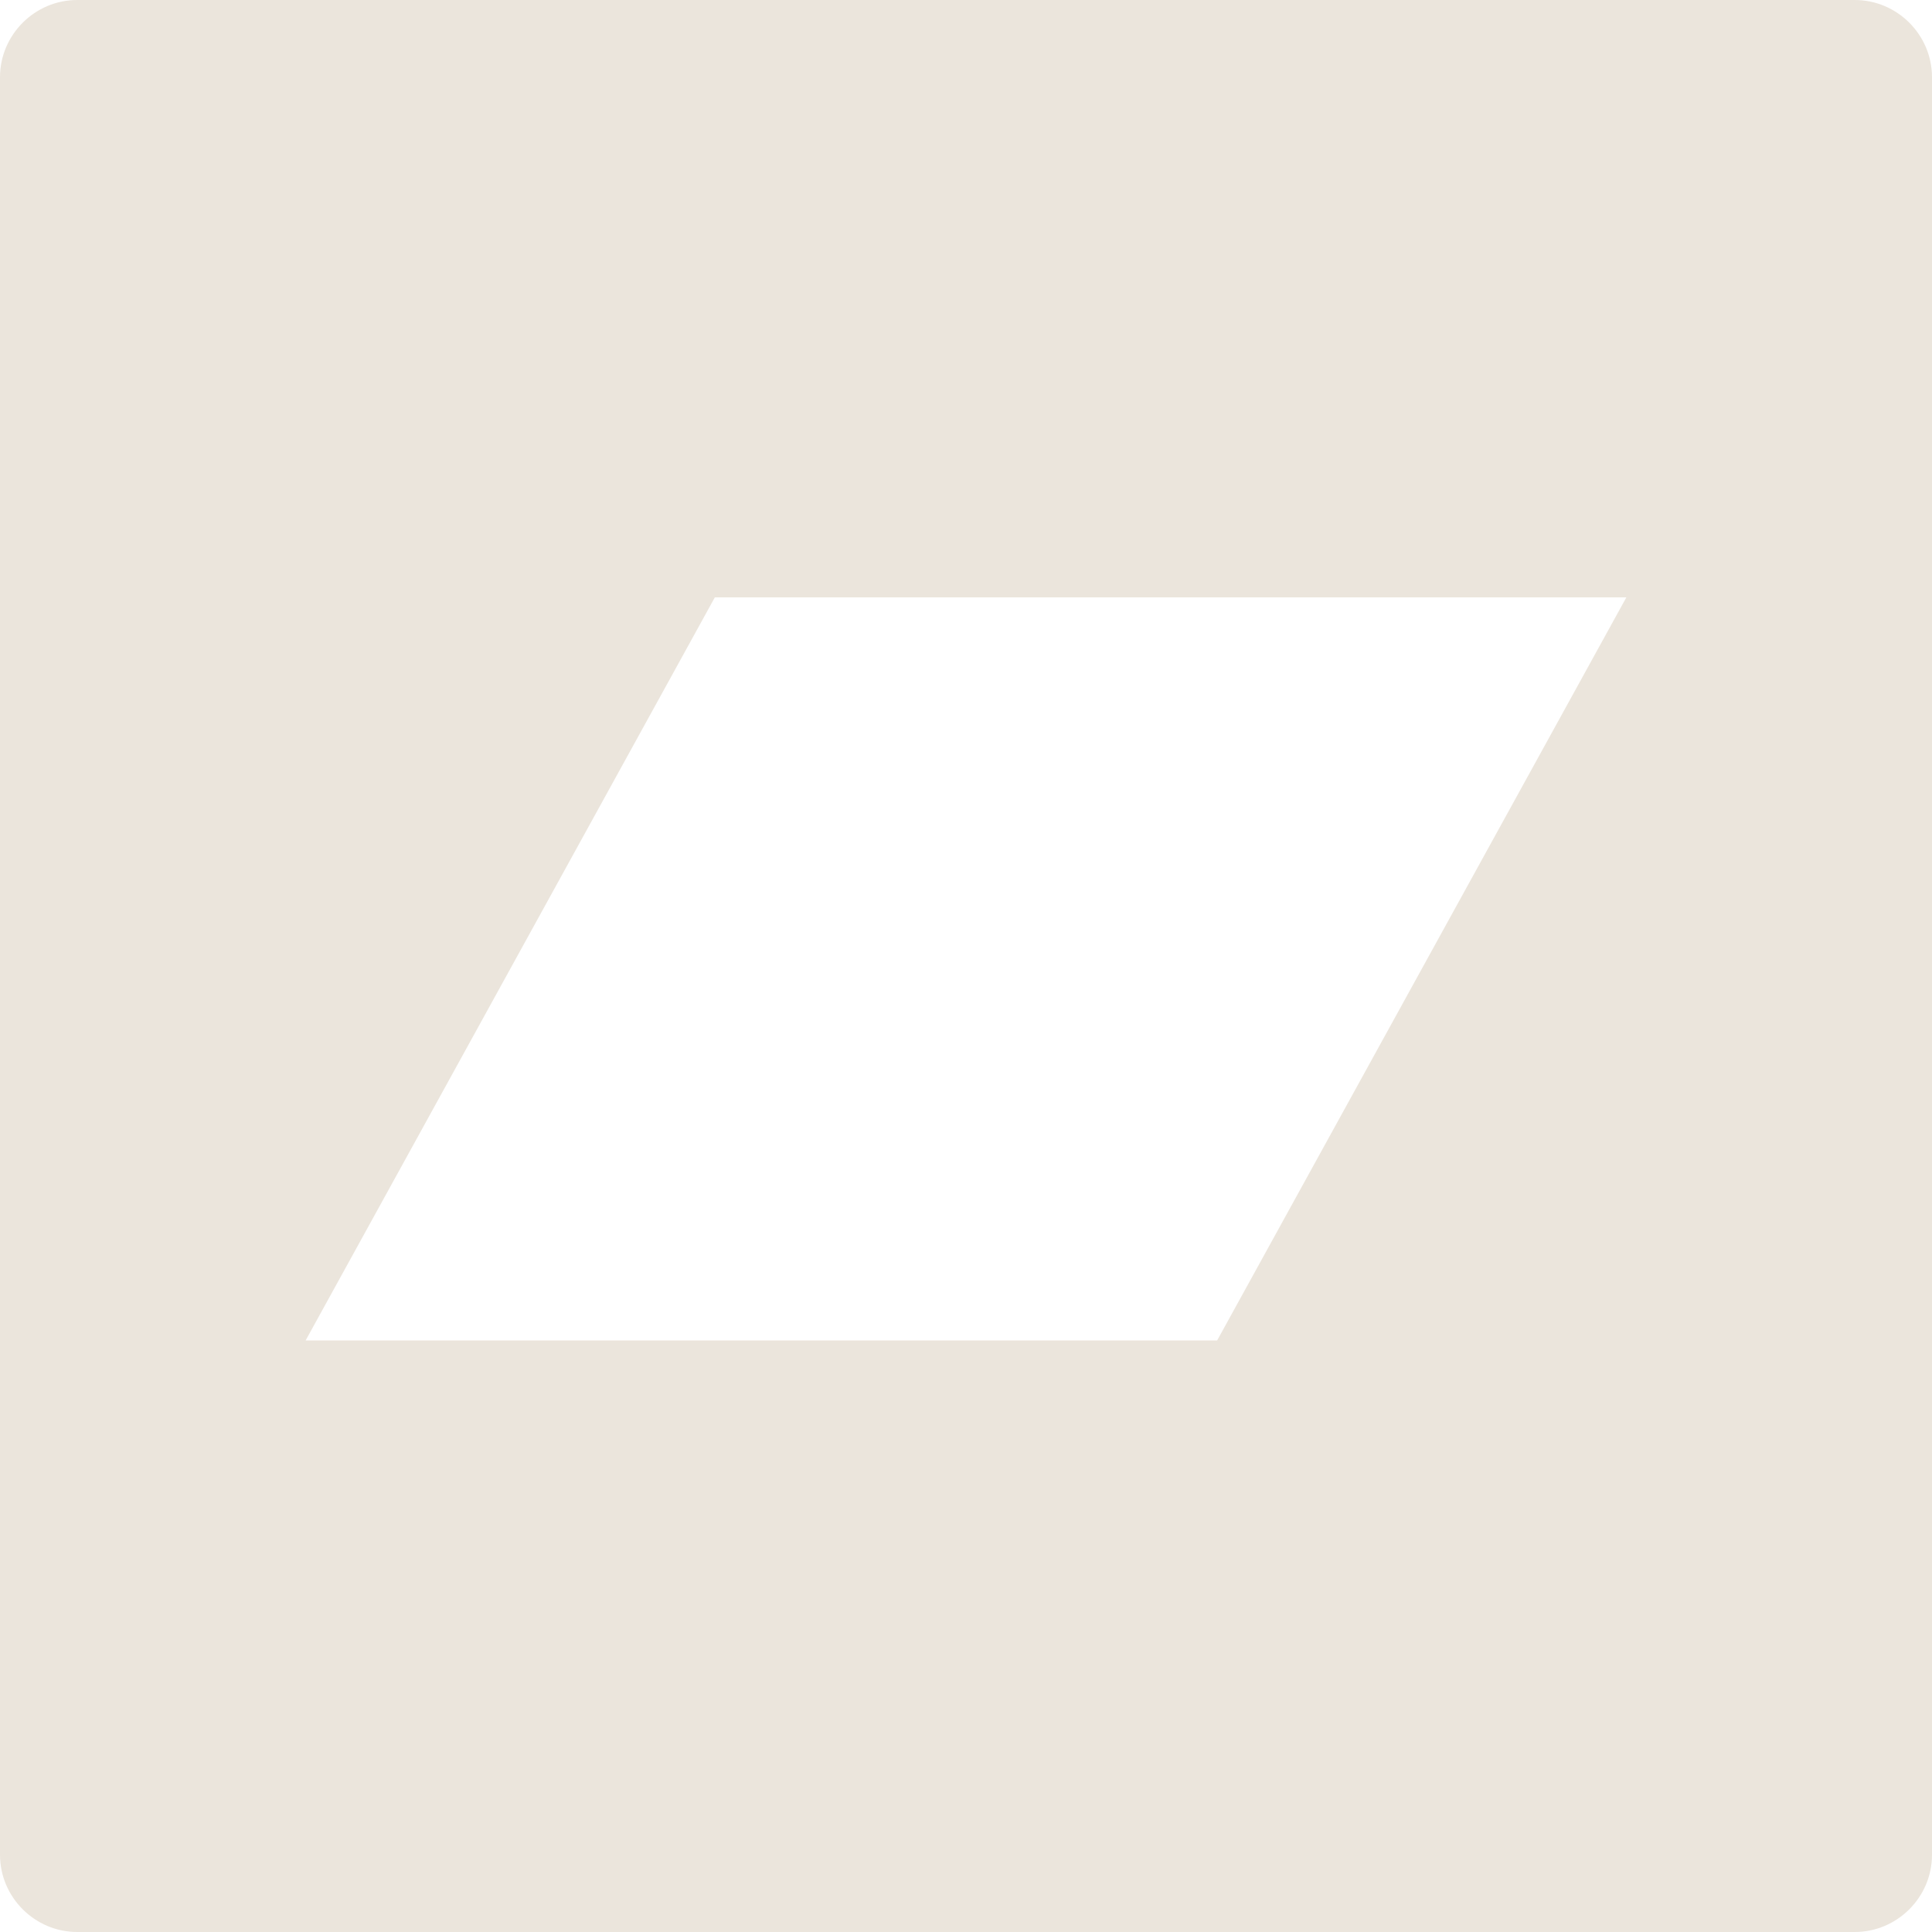 <?xml version="1.0" encoding="UTF-8"?> <!-- Generator: Adobe Illustrator 25.4.1, SVG Export Plug-In . SVG Version: 6.00 Build 0) --> <svg xmlns="http://www.w3.org/2000/svg" xmlns:xlink="http://www.w3.org/1999/xlink" version="1.1" id="Layer_1" x="0px" y="0px" viewBox="0 0 500 500" style="enable-background:new 0 0 500 500;" xml:space="preserve"> <style type="text/css"> .st0{fill:#EBE5DC;} </style> <g id="Layer_2_00000125585261163438849500000008612401737014280074_"> <g id="Layer_2_copy_3"> <path class="st0" d="M480,0H20C9,0,0,9,0,20v460c0,11,9,20,20,20h460c11,0,20-9,20-20V20C500,9,491,0,480,0z M315,346.9H79.1 L185,154.6h235.9L315,346.9z"></path> </g> </g> </svg> 